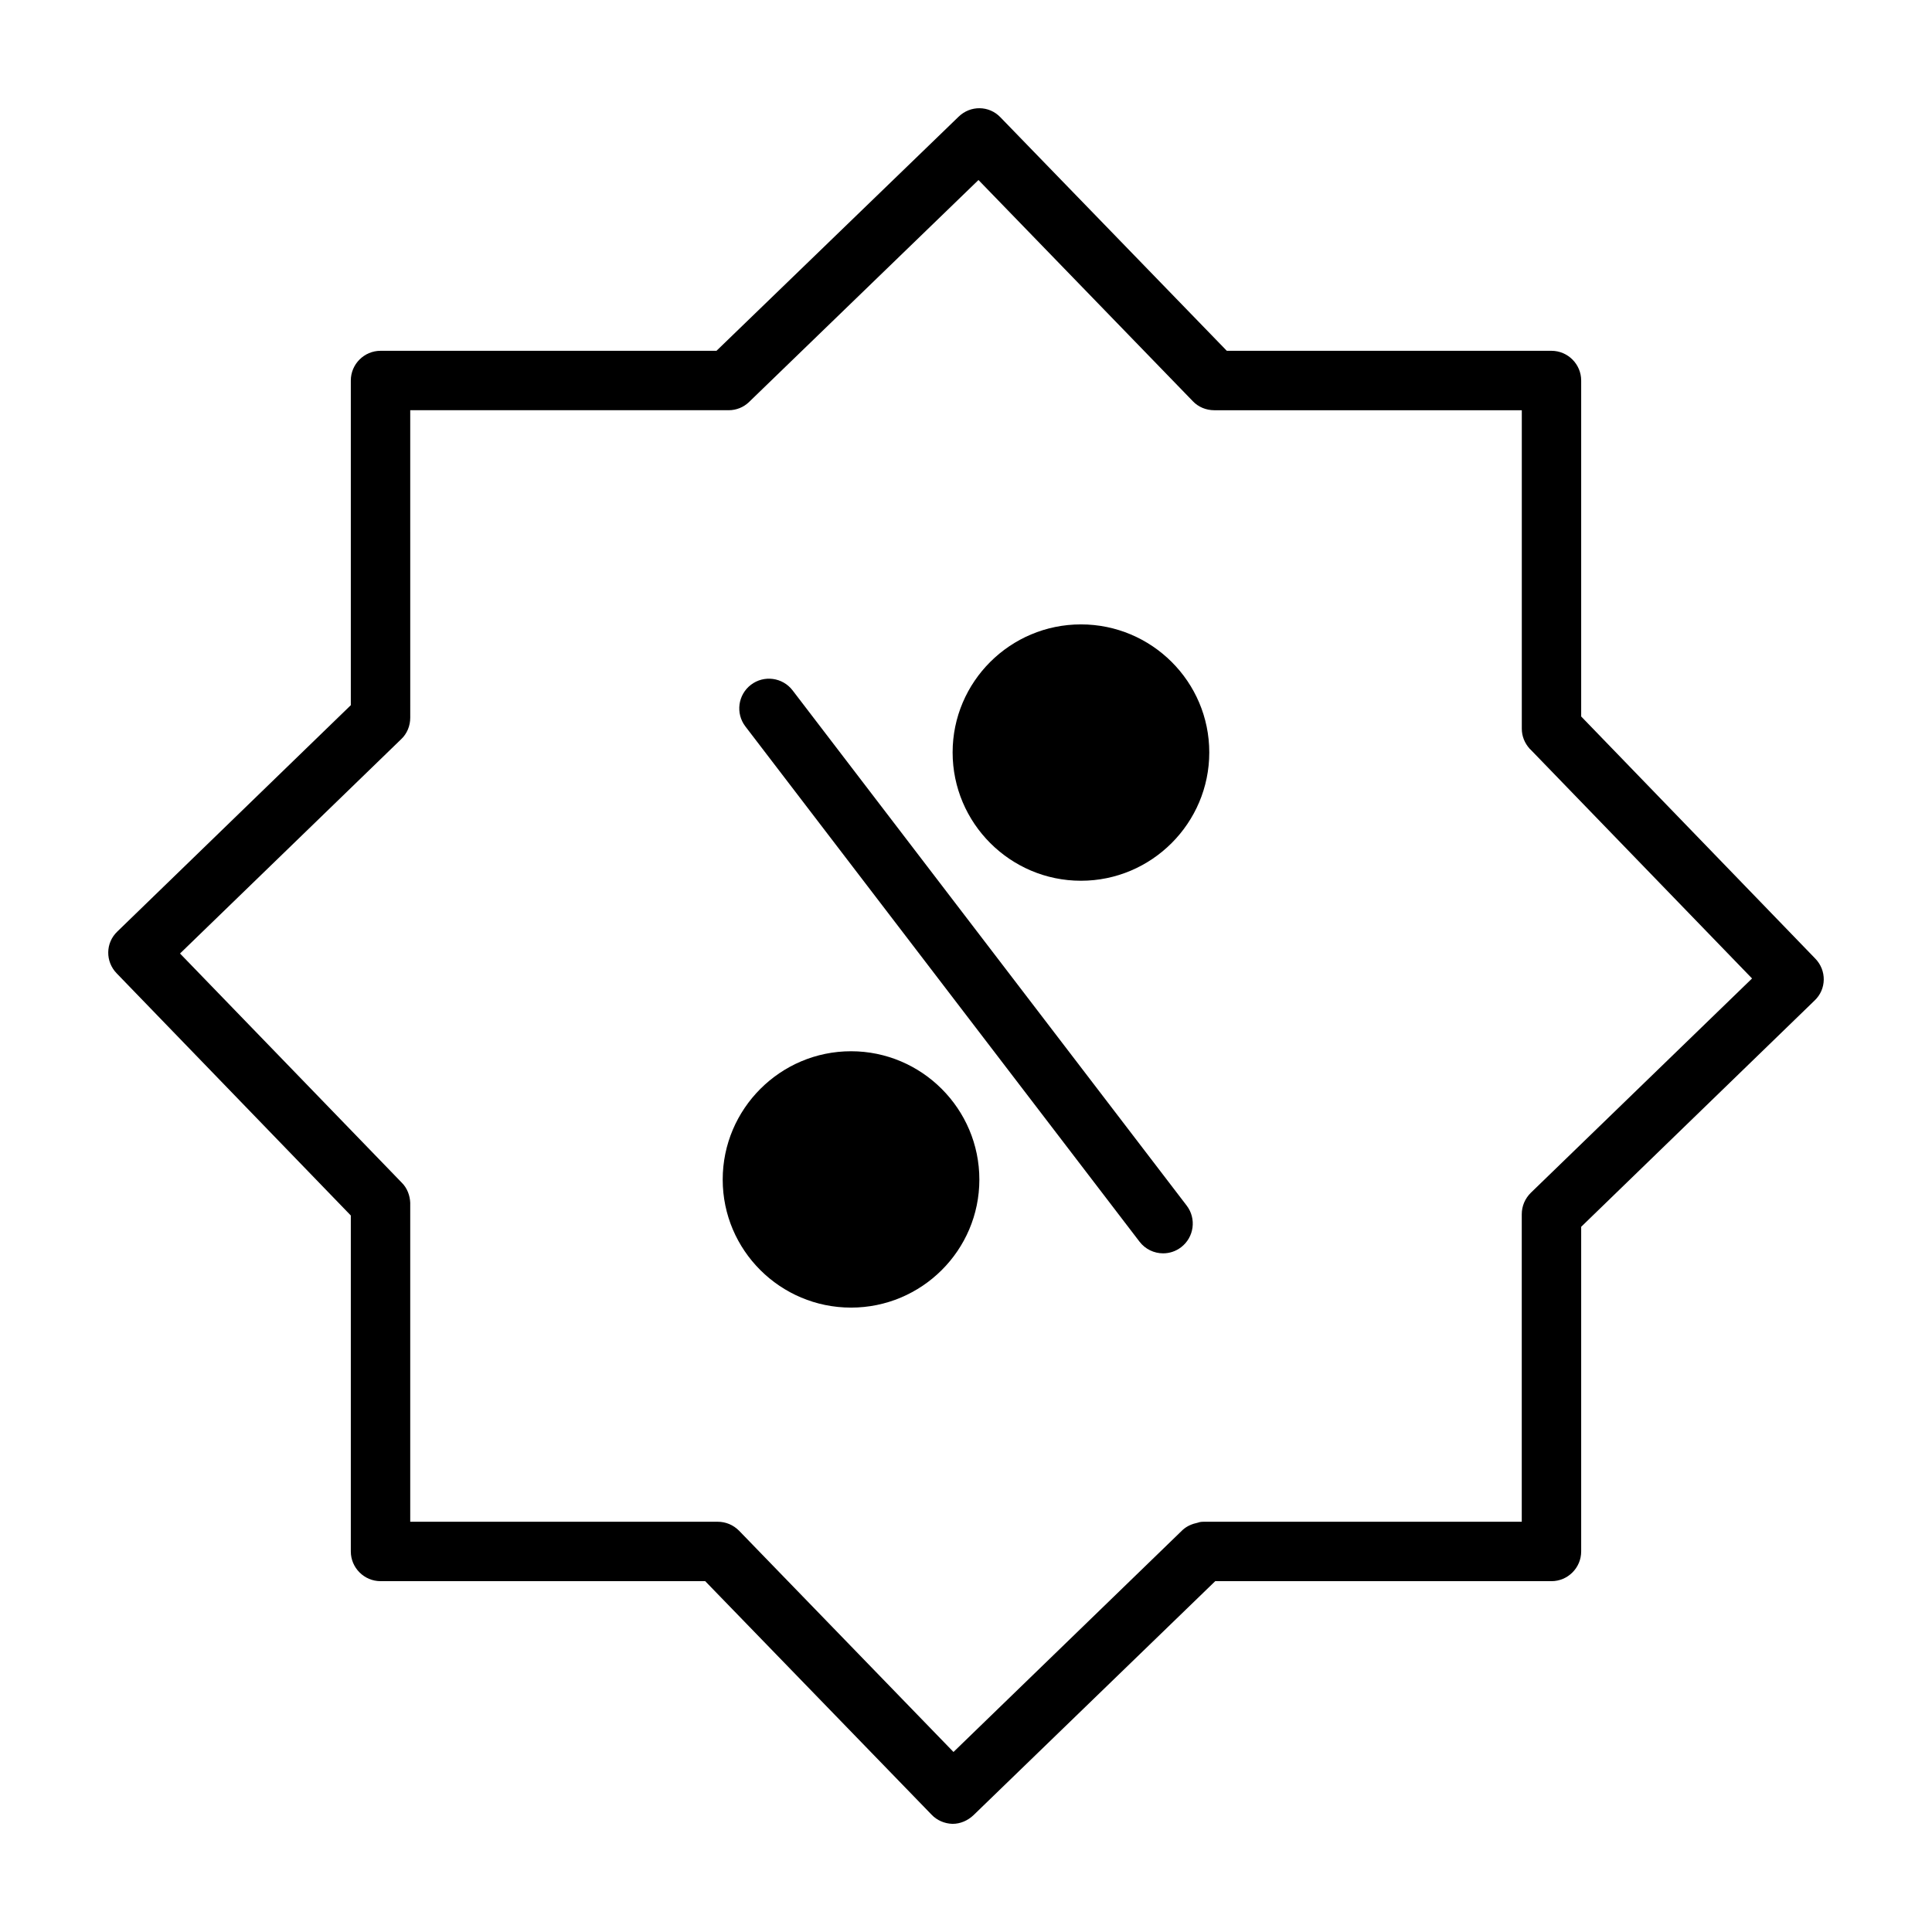 <?xml version="1.0" encoding="UTF-8"?>
<!-- Uploaded to: SVG Repo, www.svgrepo.com, Generator: SVG Repo Mixer Tools -->
<svg fill="#000000" width="800px" height="800px" version="1.1" viewBox="144 144 512 512" xmlns="http://www.w3.org/2000/svg">
 <g>
  <path d="m625.06 398.03-62.031-64.156v-89.035c0-4.328-3.543-7.871-7.871-7.871h-86.043l-59.984-61.875c-2.992-3.148-7.949-3.227-11.098-0.156l-64.156 62.031h-89.035c-4.328 0-7.871 3.543-7.871 7.871v86.043l-61.875 59.984c-3.148 2.992-3.227 7.949-0.156 11.098l62.031 64.156v89.031c0 4.328 3.543 7.871 7.871 7.871h86.043l59.984 61.875c1.418 1.496 3.387 2.363 5.512 2.441h0.078c2.047 0 4.016-0.867 5.512-2.281l64.078-62.031h89.109c4.328 0 7.871-3.543 7.871-7.871v-86.043l61.875-59.984c3.148-2.988 3.227-7.949 0.156-11.098zm-75.414 62.109c-1.488 1.496-2.363 3.465-2.363 5.668v81.477h-84.387c-0.551 0-1.023 0.078-1.426 0.234-1.488 0.316-2.906 0.867-4.094 1.969l-60.691 58.805-56.836-58.648c-1.496-1.496-3.465-2.363-5.668-2.363l-81.465 0.004v-84.391-0.156c-0.078-1.891-0.789-3.856-2.203-5.273l-58.805-60.773 58.648-56.836c1.496-1.418 2.363-3.465 2.363-5.668l-0.004-81.473h84.387c2.047 0 3.938-0.789 5.352-2.125 0 0 0.078 0 0.078-0.078l60.773-58.805 56.836 58.648c1.426 1.496 3.465 2.363 5.676 2.363h81.477v84.387c0 2.047 0.789 3.856 2.047 5.273 0.086 0.078 0.086 0.156 0.164 0.156l58.805 60.773z"/>
  <path d="m354.04 326.95c-2.644-3.449-7.59-4.109-11.035-1.473-3.457 2.644-4.109 7.582-1.473 11.035l104.45 136.54c1.543 2.023 3.891 3.094 6.258 3.094 1.668 0 3.344-0.527 4.769-1.621 3.449-2.644 4.109-7.582 1.473-11.035z"/>
  <path d="m464.47 343.4c0 18.734-15.273 34.008-34.008 34.008-18.734 0-34.008-15.273-34.008-34.008 0-18.734 15.273-33.93 34.008-33.93 18.738 0 34.008 15.195 34.008 33.93z"/>
  <path d="m403.54 456.6c0 18.734-15.273 33.93-34.008 33.93s-34.008-15.191-34.008-33.93c0-18.734 15.273-34.008 34.008-34.008 18.738 0 34.008 15.273 34.008 34.008z"/>
 </g>
</svg>
